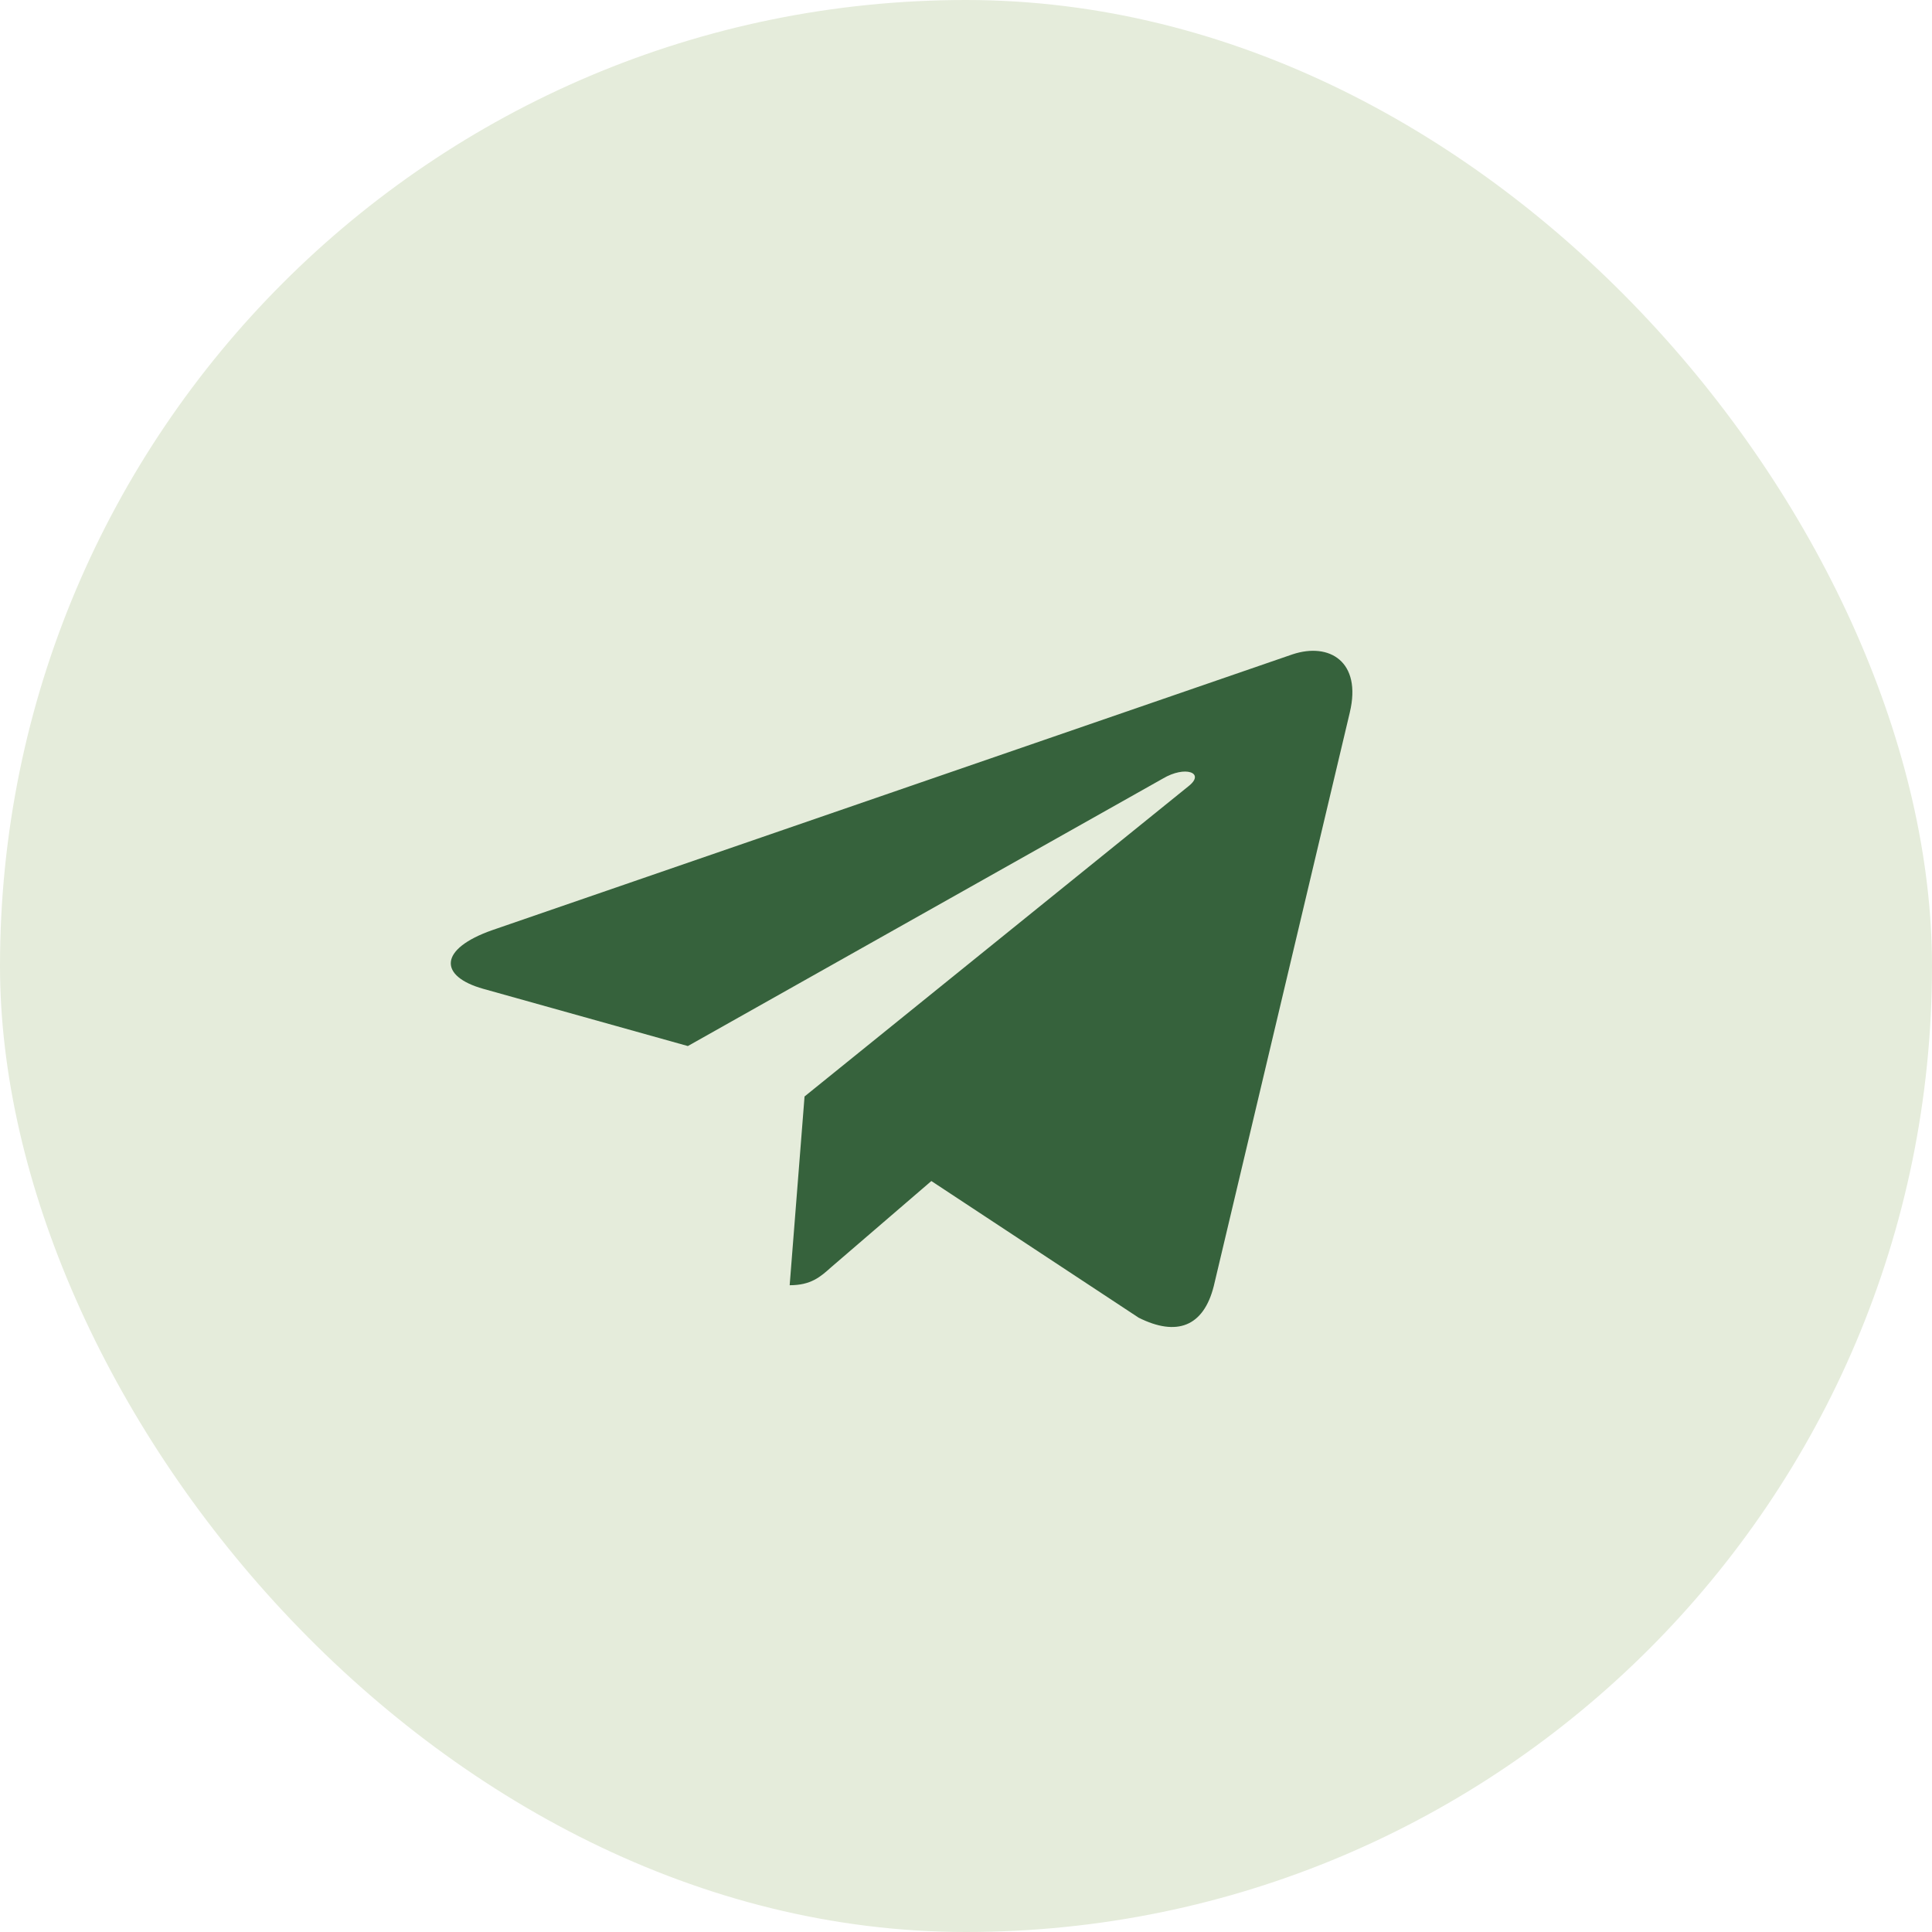 <?xml version="1.0" encoding="UTF-8"?> <svg xmlns="http://www.w3.org/2000/svg" width="30" height="30" viewBox="0 0 30 30" fill="none"><rect width="30" height="30" rx="15" fill="#E5ECDB"></rect><path d="M12.493 17.026L12.262 19.957C12.593 19.957 12.737 19.829 12.909 19.675L14.462 18.339L17.681 20.461C18.271 20.757 18.688 20.601 18.847 19.972L20.96 11.062L20.96 11.061C21.147 10.276 20.645 9.969 20.069 10.161L7.65 14.441C6.802 14.737 6.815 15.162 7.506 15.355L10.681 16.243L18.056 12.09C18.403 11.883 18.719 11.998 18.459 12.205L12.493 17.026Z" fill="#36623C"></path></svg> 